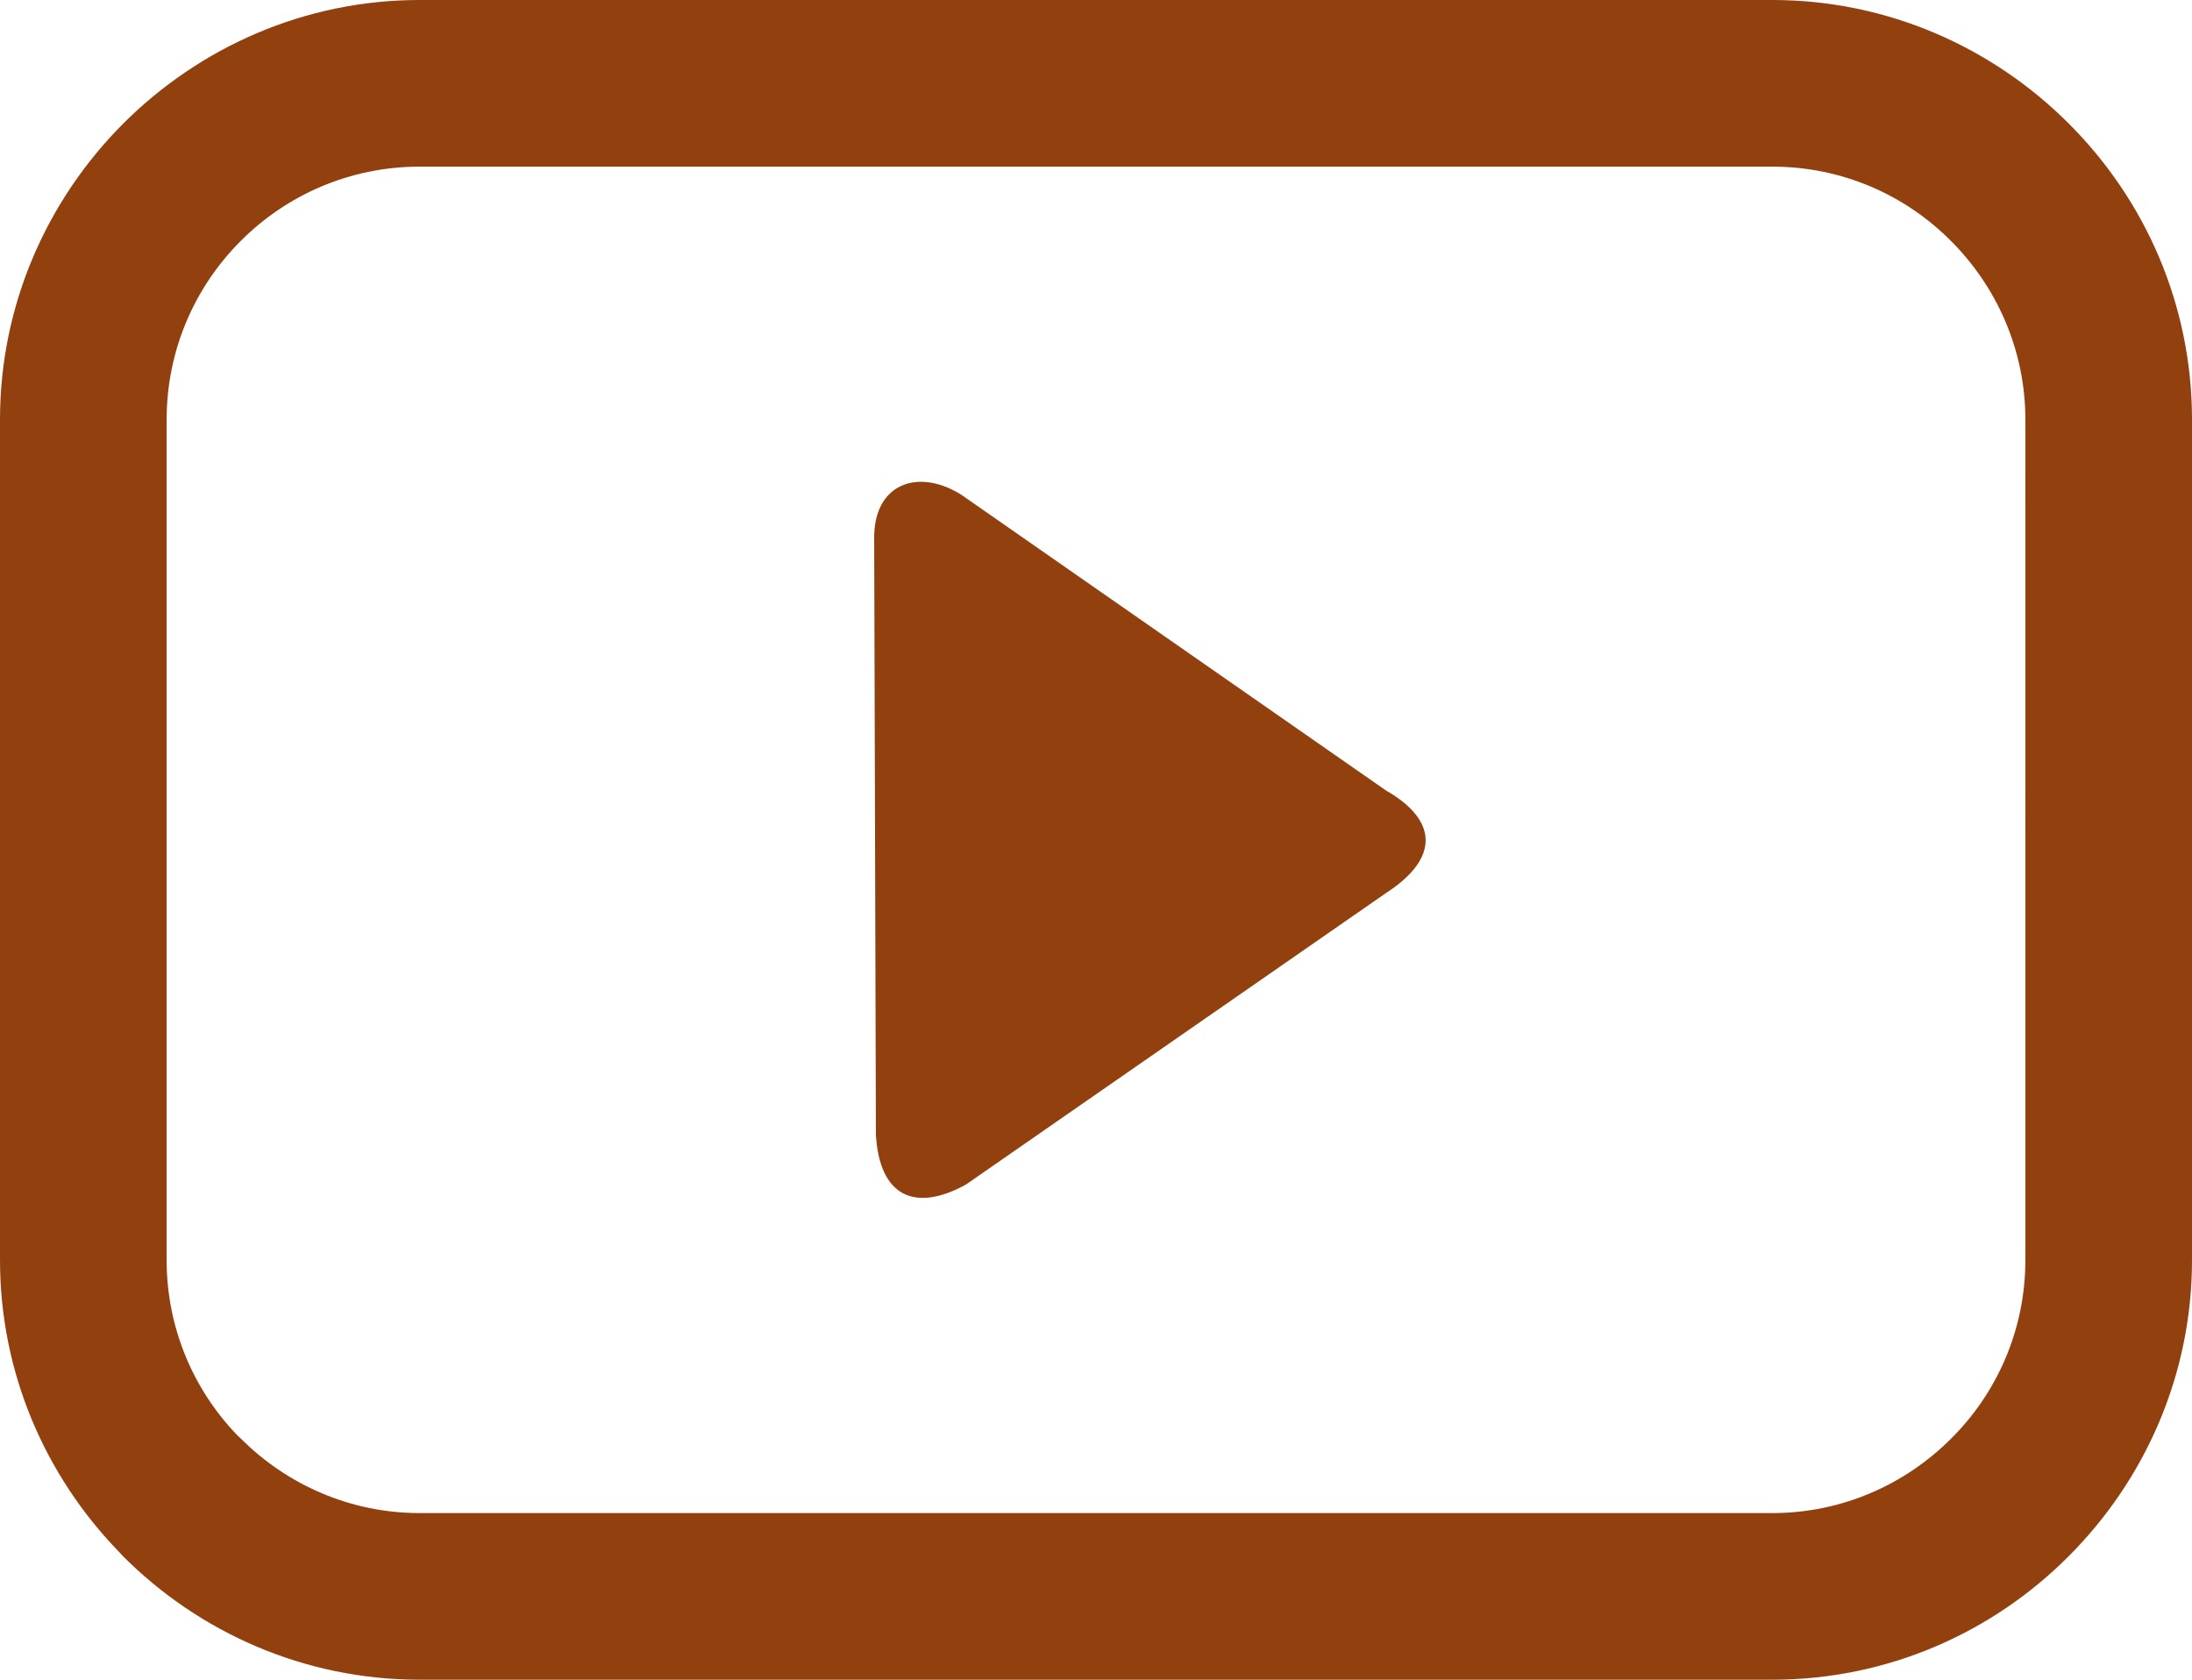 <svg xmlns="http://www.w3.org/2000/svg" shape-rendering="geometricPrecision" text-rendering="geometricPrecision" image-rendering="optimizeQuality" fill-rule="evenodd" clip-rule="evenodd" viewBox="0 0 512 392.34"><path fill="#92400e" fill-rule="nonzero" d="M98.02 0h315.96c26.89 0 51.4 11.03 69.19 28.82C500.96 46.54 512 71.05 512 98.02V294.3c0 26.91-11.03 51.41-28.83 69.21-17.71 17.78-42.22 28.82-69.19 28.82H98.02c-26.97 0-51.48-11.04-69.23-28.79l-1.1-1.18C10.57 344.67 0 320.64 0 294.3V98.02c0-26.89 11.03-51.37 28.79-69.16l.07-.07C46.69 11.01 71.15 0 98.02 0zm225.71 208.59c12.37-7.99 12.34-16.89 0-23.96l-99.22-69.09c-10.09-6.32-20.6-2.61-20.32 10.55l.4 139c.86 14.27 9.01 18.19 21.02 11.59l98.12-68.09zm90.25-169.67H98.02c-16.29 0-31.07 6.62-41.73 17.3l-.07.07c-10.68 10.66-17.3 25.44-17.3 41.73V294.3c0 15.88 6.28 30.31 16.47 40.9l.9.84c10.71 10.71 25.49 17.37 41.73 17.37h315.96c16.24 0 31.02-6.66 41.73-17.37 10.74-10.66 17.37-25.44 17.37-41.74V98.02c0-16.24-6.66-31.02-17.37-41.73-10.66-10.75-25.44-17.37-41.73-17.37z"/></svg>